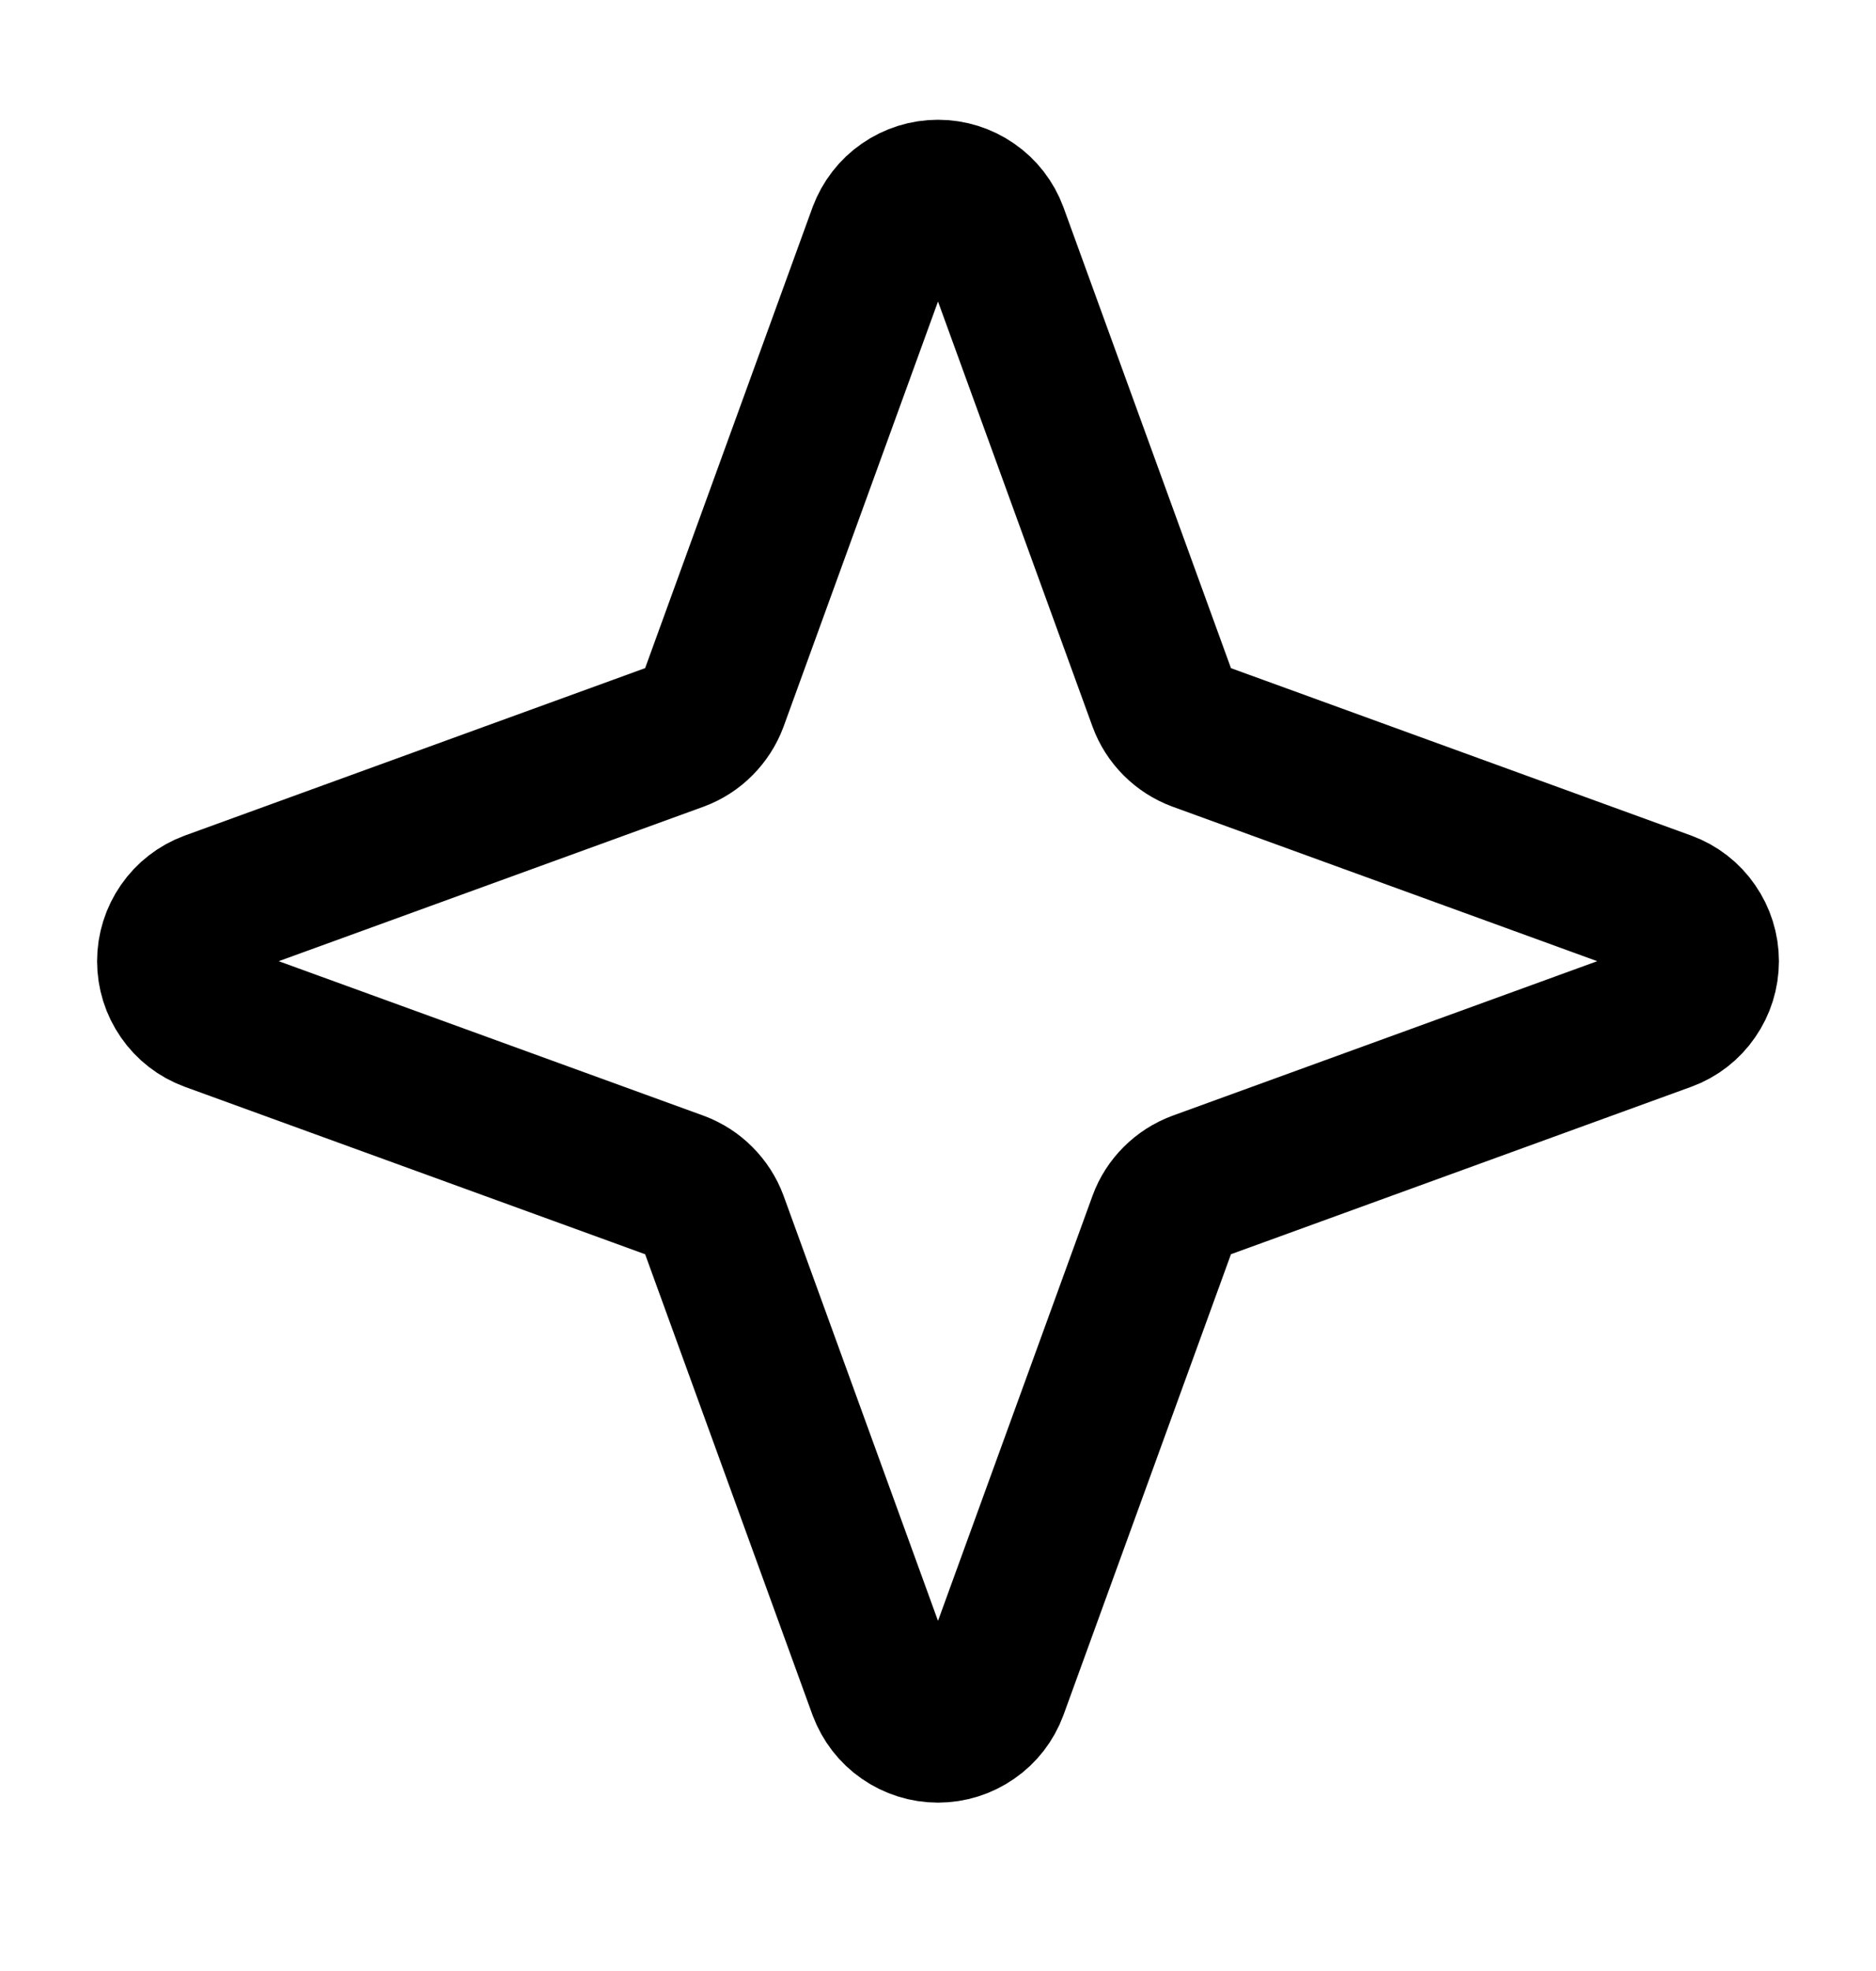 <svg xmlns="http://www.w3.org/2000/svg" fill="none" viewBox="0 0 20 21" height="21" width="20">
<path stroke-linejoin="round" stroke-linecap="round" stroke-width="1.6" stroke="black" d="M12.399 13.014L10.586 17.999C10.542 18.118 10.462 18.222 10.357 18.294C10.252 18.367 10.128 18.406 10 18.406C9.872 18.406 9.748 18.367 9.643 18.294C9.538 18.222 9.459 18.118 9.414 17.999L7.602 13.014C7.57 12.928 7.52 12.851 7.455 12.786C7.391 12.721 7.313 12.671 7.227 12.639L2.242 10.827C2.123 10.783 2.019 10.703 1.947 10.598C1.874 10.493 1.835 10.369 1.835 10.241C1.835 10.113 1.874 9.989 1.947 9.884C2.019 9.779 2.123 9.699 2.242 9.655L7.227 7.843C7.313 7.811 7.391 7.761 7.455 7.696C7.52 7.631 7.57 7.553 7.602 7.468L9.414 2.483C9.459 2.364 9.538 2.26 9.643 2.188C9.748 2.115 9.872 2.076 10 2.076C10.128 2.076 10.252 2.115 10.357 2.188C10.462 2.26 10.542 2.364 10.586 2.483L12.399 7.468C12.43 7.553 12.48 7.631 12.545 7.696C12.61 7.761 12.688 7.811 12.774 7.843L17.758 9.655C17.878 9.699 17.981 9.779 18.053 9.884C18.126 9.989 18.165 10.113 18.165 10.241C18.165 10.369 18.126 10.493 18.053 10.598C17.981 10.703 17.878 10.783 17.758 10.827L12.774 12.639C12.688 12.671 12.61 12.721 12.545 12.786C12.48 12.851 12.43 12.928 12.399 13.014V13.014Z"></path>
</svg>

